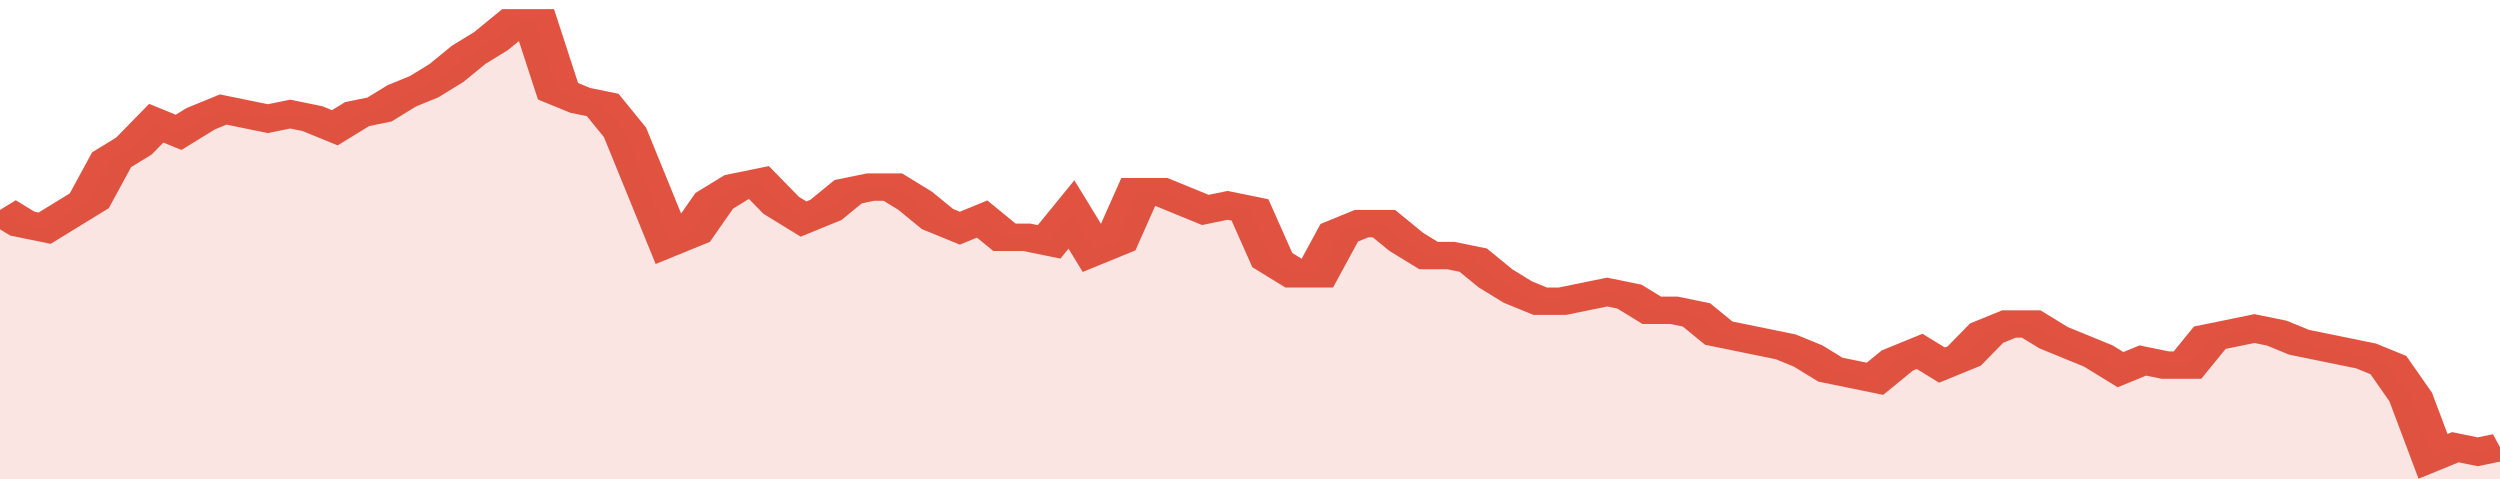 <svg xmlns="http://www.w3.org/2000/svg" viewBox="0 0 336 105" width="120" height="23" preserveAspectRatio="none">
				 <polyline fill="none" stroke="#E15241" stroke-width="6" points="0, 46 3, 49 6, 50 9, 47 12, 44 15, 35 18, 32 21, 27 24, 29 27, 26 30, 24 33, 25 36, 26 39, 25 42, 26 45, 28 48, 25 51, 24 54, 21 57, 19 60, 16 63, 12 66, 9 69, 5 72, 5 75, 20 78, 22 81, 23 84, 29 87, 41 90, 53 93, 51 96, 44 99, 41 102, 40 105, 45 108, 48 111, 46 114, 42 117, 41 120, 41 123, 44 126, 48 129, 50 132, 48 135, 52 138, 52 141, 53 144, 47 147, 55 150, 53 153, 42 156, 42 159, 44 162, 46 165, 45 168, 46 171, 57 174, 60 177, 60 180, 51 183, 49 186, 49 189, 53 192, 56 195, 56 198, 57 201, 61 204, 64 207, 66 210, 66 213, 65 216, 64 219, 65 222, 68 225, 68 228, 69 231, 73 234, 74 237, 75 240, 76 243, 78 246, 81 249, 82 252, 83 255, 79 258, 77 261, 80 264, 78 267, 73 270, 71 273, 71 276, 74 279, 76 282, 78 285, 81 288, 79 291, 80 294, 80 297, 74 300, 73 303, 72 306, 73 309, 75 312, 76 315, 77 318, 78 321, 80 324, 87 327, 100 330, 98 333, 99 336, 98 336, 98 "> </polyline>
				 <polygon fill="#E15241" opacity="0.15" points="0, 105 0, 46 3, 49 6, 50 9, 47 12, 44 15, 35 18, 32 21, 27 24, 29 27, 26 30, 24 33, 25 36, 26 39, 25 42, 26 45, 28 48, 25 51, 24 54, 21 57, 19 60, 16 63, 12 66, 9 69, 5 72, 5 75, 20 78, 22 81, 23 84, 29 87, 41 90, 53 93, 51 96, 44 99, 41 102, 40 105, 45 108, 48 111, 46 114, 42 117, 41 120, 41 123, 44 126, 48 129, 50 132, 48 135, 52 138, 52 141, 53 144, 47 147, 55 150, 53 153, 42 156, 42 159, 44 162, 46 165, 45 168, 46 171, 57 174, 60 177, 60 180, 51 183, 49 186, 49 189, 53 192, 56 195, 56 198, 57 201, 61 204, 64 207, 66 210, 66 213, 65 216, 64 219, 65 222, 68 225, 68 228, 69 231, 73 234, 74 237, 75 240, 76 243, 78 246, 81 249, 82 252, 83 255, 79 258, 77 261, 80 264, 78 267, 73 270, 71 273, 71 276, 74 279, 76 282, 78 285, 81 288, 79 291, 80 294, 80 297, 74 300, 73 303, 72 306, 73 309, 75 312, 76 315, 77 318, 78 321, 80 324, 87 327, 100 330, 98 333, 99 336, 98 336, 105 "></polygon>
			</svg>